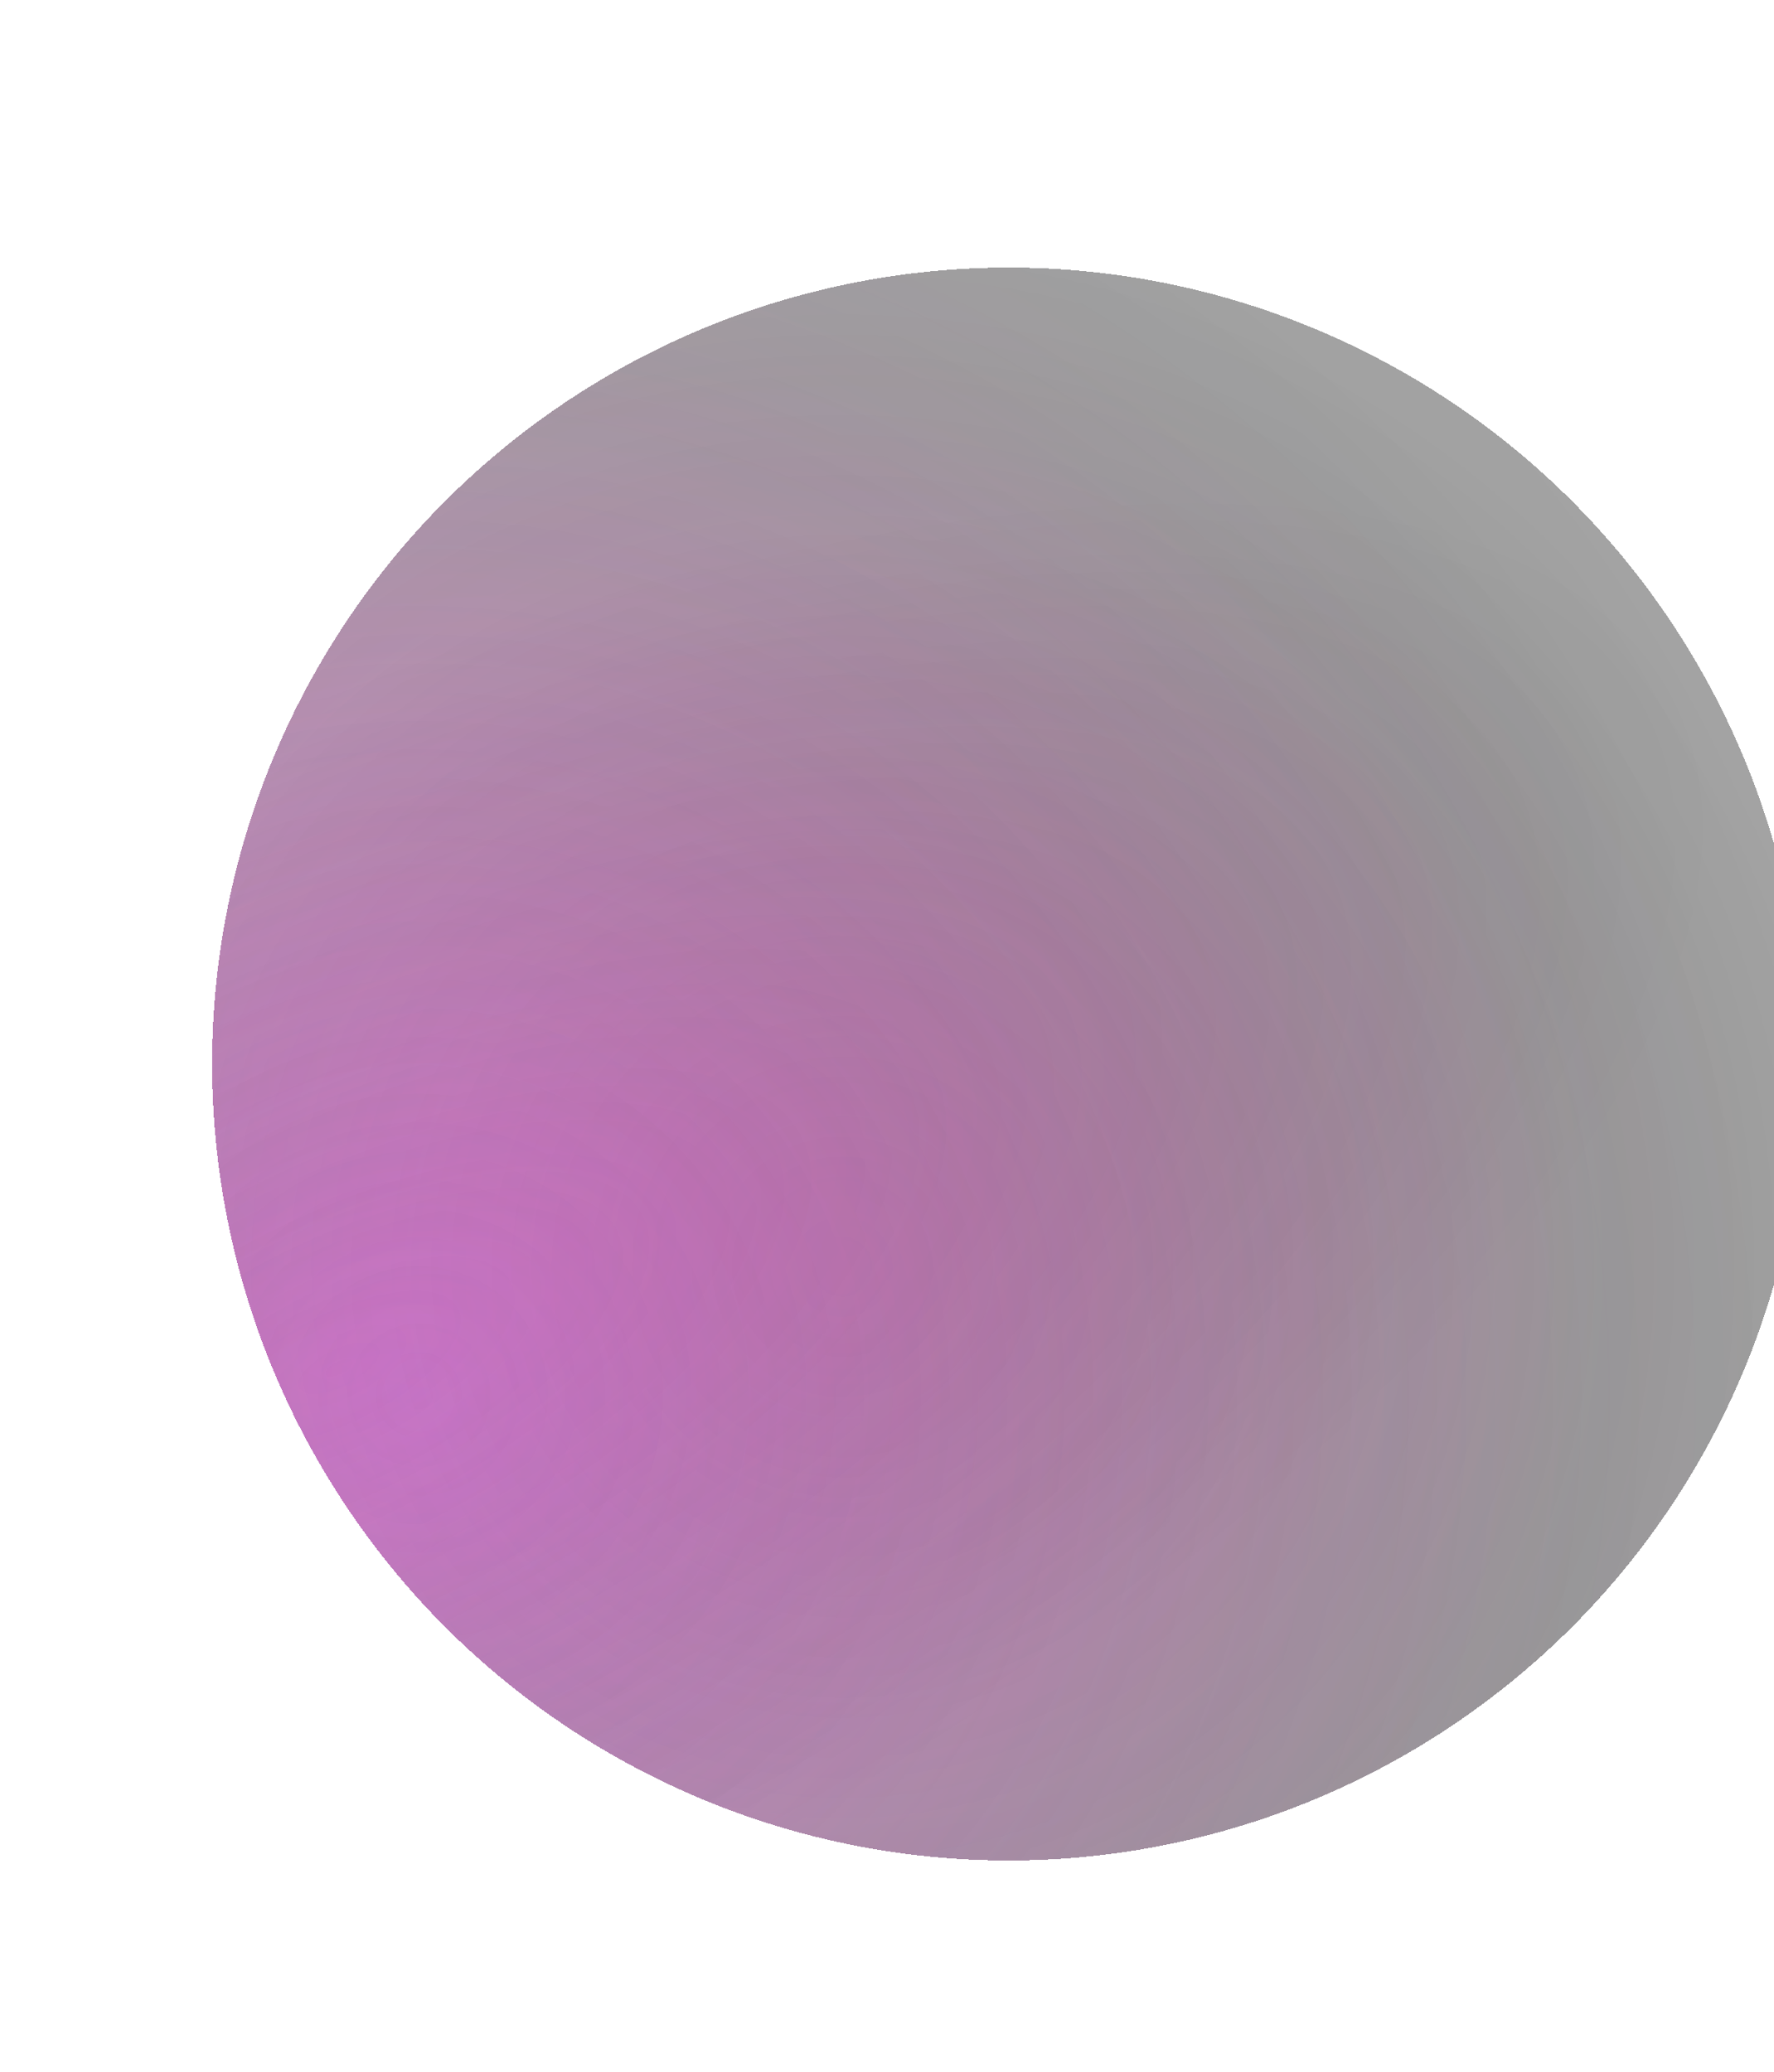 <svg width="256" height="299" viewBox="0 0 256 299" fill="none" xmlns="http://www.w3.org/2000/svg">
<g filter="url(#filter0_d_312_994)">
<circle cx="114.93" cy="114.93" r="114.93" transform="matrix(-0.997 0.078 0.078 0.997 241.167 0)" fill="url(#paint0_radial_312_994)" fill-opacity="0.2" shape-rendering="crispEdges"/>
<circle cx="114.93" cy="114.93" r="114.93" transform="matrix(-0.997 0.078 0.078 0.997 241.167 0)" fill="url(#paint1_radial_312_994)" fill-opacity="0.2" shape-rendering="crispEdges"/>
</g>
<g filter="url(#filter1_d_312_994)">
<circle cx="114.93" cy="114.93" r="114.93" transform="matrix(-0.997 0.078 0.078 0.997 241.167 0)" fill="url(#paint2_radial_312_994)" fill-opacity="0.2" shape-rendering="crispEdges"/>
<circle cx="114.93" cy="114.93" r="114.93" transform="matrix(-0.997 0.078 0.078 0.997 241.167 0)" fill="url(#paint3_radial_312_994)" fill-opacity="0.2" shape-rendering="crispEdges"/>
<circle cx="114.93" cy="114.93" r="114.93" transform="matrix(-0.997 0.078 0.078 0.997 241.167 0)" fill="url(#paint4_radial_312_994)" fill-opacity="0.2" shape-rendering="crispEdges"/>
</g>
<defs>
<filter id="filter0_d_312_994" x="0.569" y="8.569" width="289.872" height="289.872" filterUnits="userSpaceOnUse" color-interpolation-filters="sRGB">
<feFlood flood-opacity="0" result="BackgroundImageFix"/>
<feColorMatrix in="SourceAlpha" type="matrix" values="0 0 0 0 0 0 0 0 0 0 0 0 0 0 0 0 0 0 127 0" result="hardAlpha"/>
<feOffset dx="10" dy="30"/>
<feGaussianBlur stdDeviation="15"/>
<feComposite in2="hardAlpha" operator="out"/>
<feColorMatrix type="matrix" values="0 0 0 0 0 0 0 0 0 0 0 0 0 0 0 0 0 0 0.1 0"/>
<feBlend mode="normal" in2="BackgroundImageFix" result="effect1_dropShadow_312_994"/>
<feBlend mode="normal" in="SourceGraphic" in2="effect1_dropShadow_312_994" result="shape"/>
</filter>
<filter id="filter1_d_312_994" x="0.569" y="8.569" width="289.872" height="289.872" filterUnits="userSpaceOnUse" color-interpolation-filters="sRGB">
<feFlood flood-opacity="0" result="BackgroundImageFix"/>
<feColorMatrix in="SourceAlpha" type="matrix" values="0 0 0 0 0 0 0 0 0 0 0 0 0 0 0 0 0 0 127 0" result="hardAlpha"/>
<feOffset dx="10" dy="30"/>
<feGaussianBlur stdDeviation="15"/>
<feComposite in2="hardAlpha" operator="out"/>
<feColorMatrix type="matrix" values="0 0 0 0 0 0 0 0 0 0 0 0 0 0 0 0 0 0 0.1 0"/>
<feBlend mode="normal" in2="BackgroundImageFix" result="effect1_dropShadow_312_994"/>
<feBlend mode="normal" in="SourceGraphic" in2="effect1_dropShadow_312_994" result="shape"/>
</filter>
<radialGradient id="paint0_radial_312_994" cx="0" cy="0" r="1" gradientUnits="userSpaceOnUse" gradientTransform="translate(193.952 112.316) rotate(158.911) scale(167.458 138.327)">
<stop stop-color="#B33E8D"/>
<stop offset="0" stop-color="#EC00A1"/>
<stop offset="1"/>
</radialGradient>
<radialGradient id="paint1_radial_312_994" cx="0" cy="0" r="1" gradientUnits="userSpaceOnUse" gradientTransform="translate(141.063 142.382) rotate(-150.891) scale(147.845)">
<stop stop-color="#B62682"/>
<stop offset="1" stop-opacity="0"/>
</radialGradient>
<radialGradient id="paint2_radial_312_994" cx="0" cy="0" r="1" gradientUnits="userSpaceOnUse" gradientTransform="translate(212.24 173.047) rotate(-149.162) scale(188.672 155.851)">
<stop stop-color="#B33E8D"/>
<stop offset="0" stop-color="#EC00A1"/>
<stop offset="1"/>
</radialGradient>
<radialGradient id="paint3_radial_312_994" cx="0" cy="0" r="1" gradientUnits="userSpaceOnUse" gradientTransform="translate(215.556 151.224) rotate(-158.369) scale(219.094 90.19)">
<stop stop-color="#B62682"/>
<stop offset="1" stop-opacity="0"/>
</radialGradient>
<radialGradient id="paint4_radial_312_994" cx="0" cy="0" r="1" gradientUnits="userSpaceOnUse" gradientTransform="translate(201.977 156.293) rotate(-155.699) scale(208.566)">
<stop stop-color="#9747FF"/>
<stop offset="1" stop-opacity="0"/>
</radialGradient>
</defs>
</svg>
